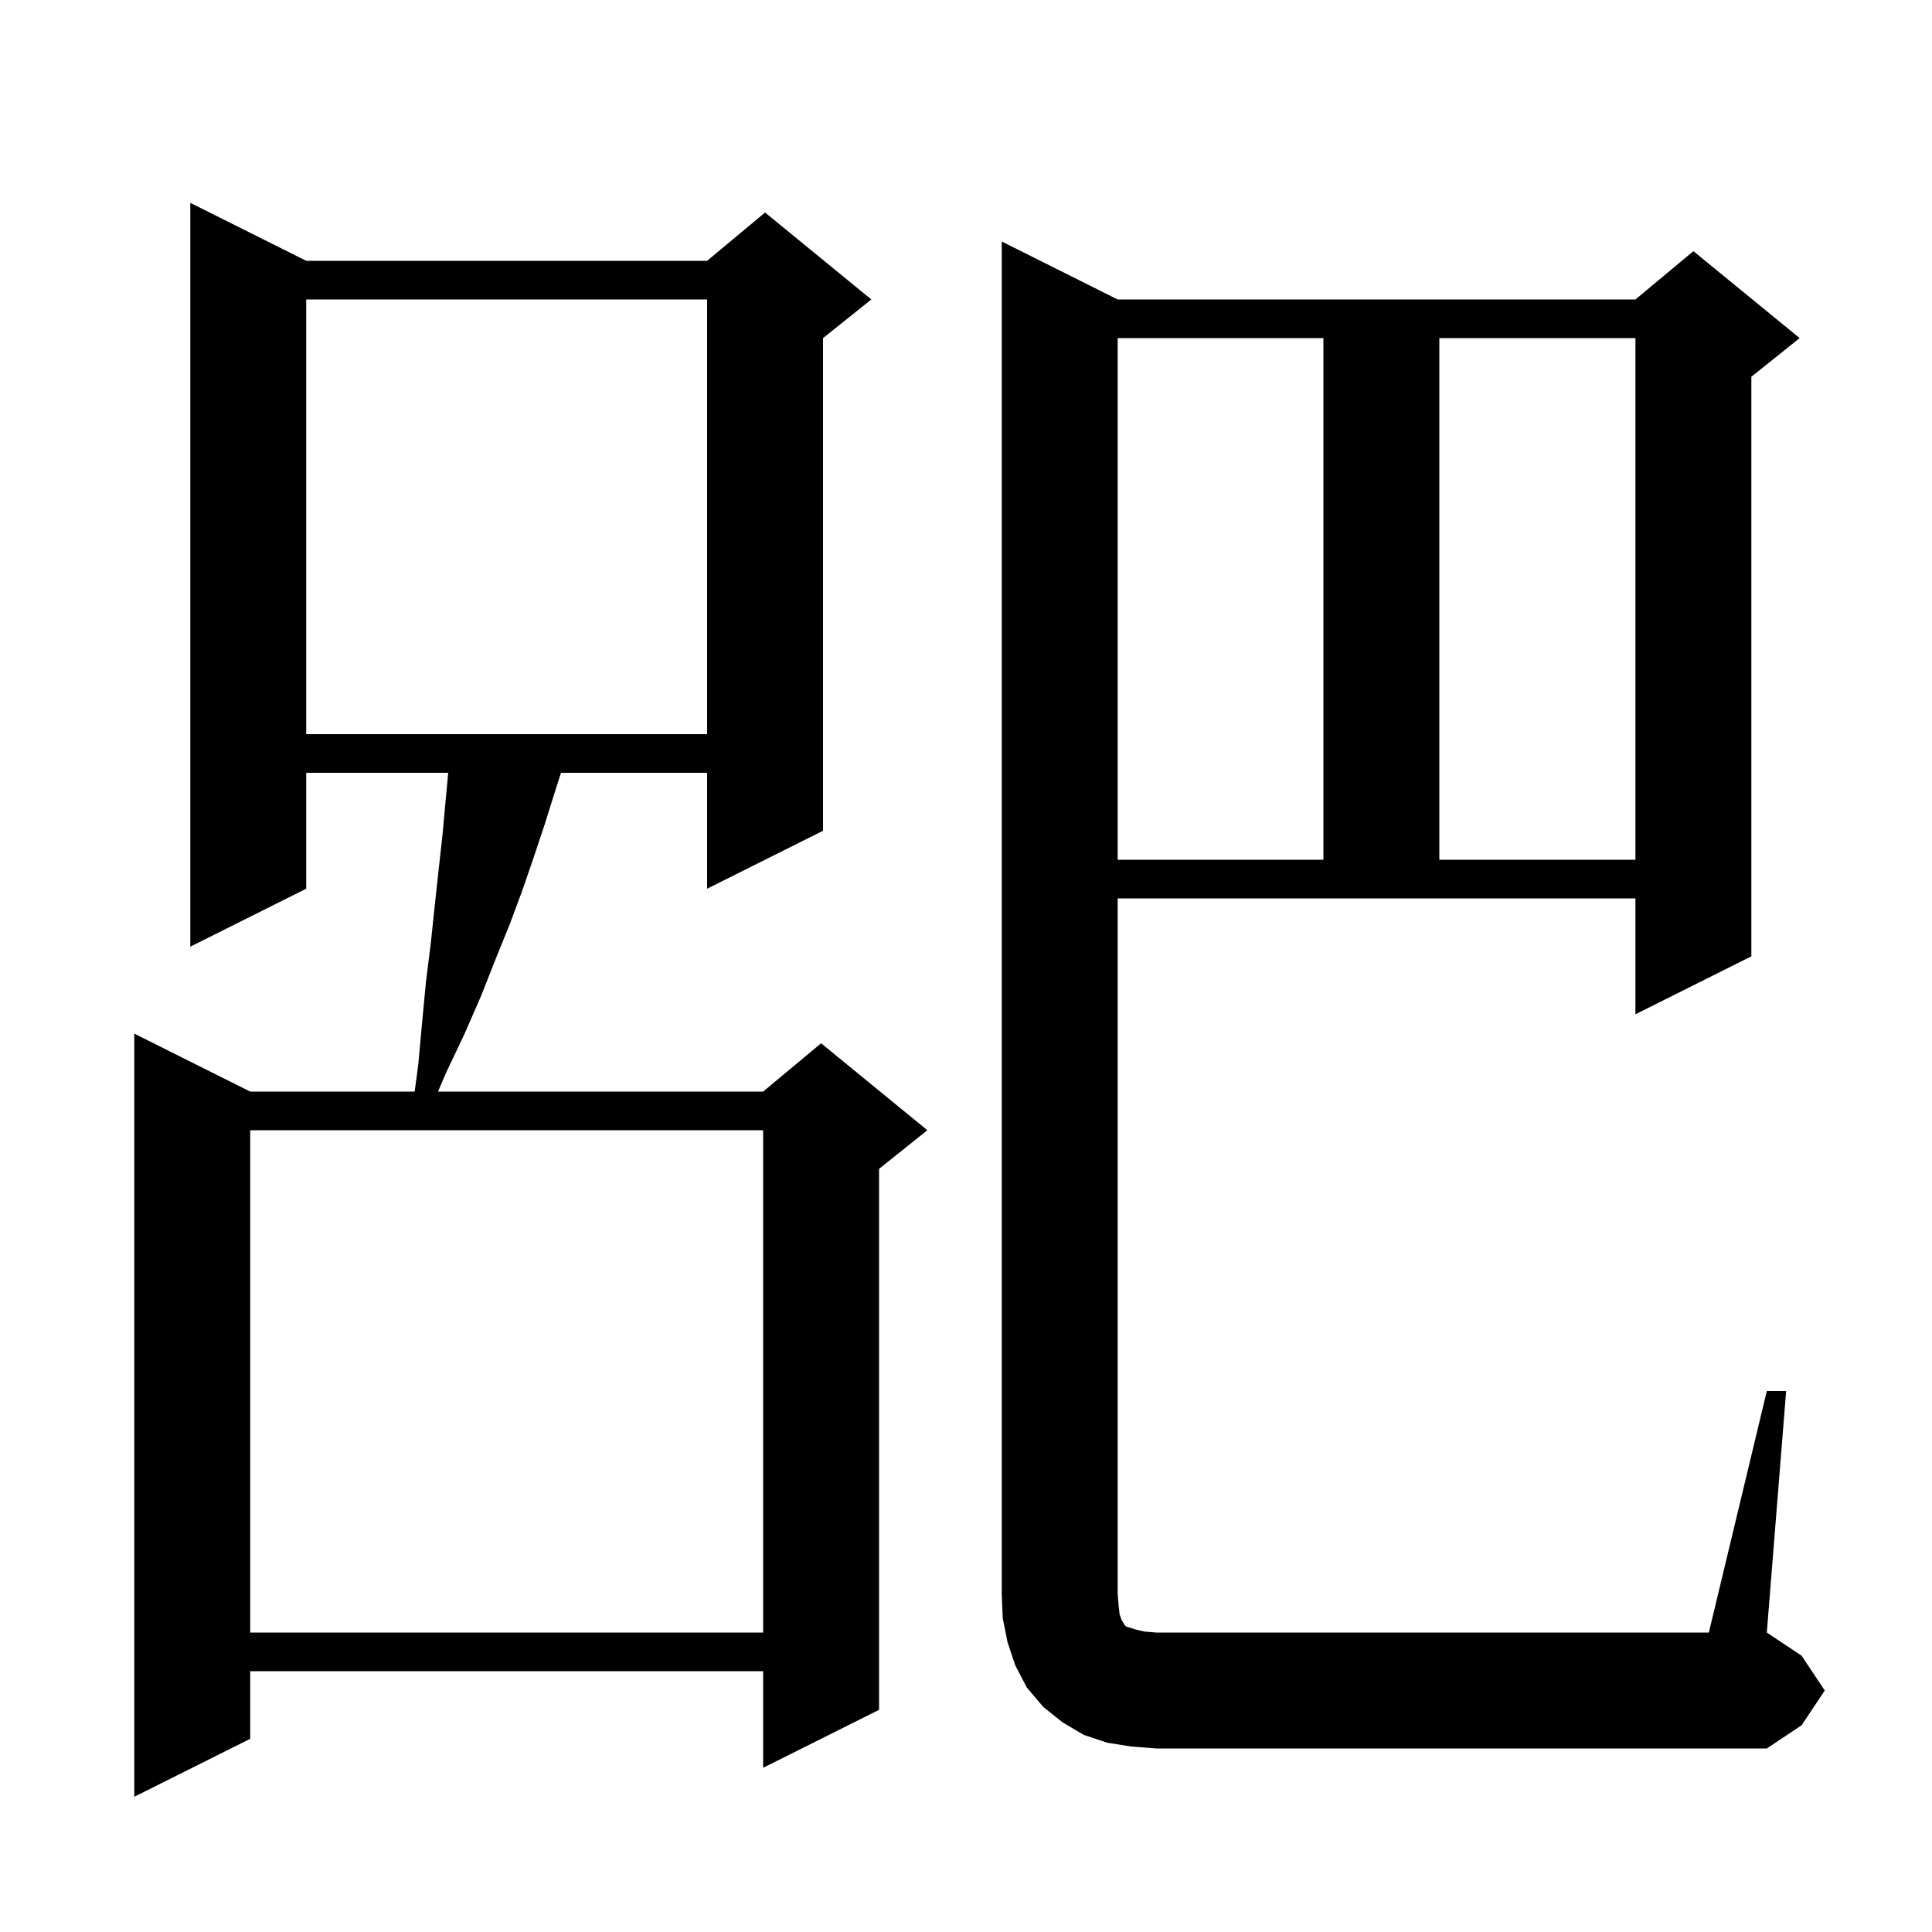 <svg xmlns="http://www.w3.org/2000/svg" xmlns:xlink="http://www.w3.org/1999/xlink" version="1.1" baseProfile="full" viewBox="0 0 200 200" width="200" height="200"><g fill="currentColor"><path d="M 31.7 92.0 L 19.7 98.0 L 19.7 21.0 L 31.7 27.0 L 73.2 27.0 L 79.2 22.0 L 90.2 31.0 L 85.2 35.0 L 85.2 86.0 L 73.2 92.0 L 73.2 80.0 L 58.077 80.0 L 57.4 82.1 L 56.4 85.3 L 55.3 88.6 L 54.1 92.1 L 52.8 95.6 L 51.3 99.3 L 49.8 103.1 L 48.1 107.0 L 46.2 111.0 L 45.343 113.0 L 79.0 113.0 L 85.0 108.0 L 96.0 117.0 L 91.0 121.0 L 91.0 177.0 L 79.0 183.0 L 79.0 173.0 L 25.9 173.0 L 25.9 180.0 L 13.9 186.0 L 13.9 107.0 L 25.9 113.0 L 42.927 113.0 L 43.3 110.2 L 43.7 105.8 L 44.1 101.6 L 44.6 97.6 L 45.0 93.8 L 45.4 90.1 L 45.8 86.5 L 46.1 83.2 L 46.4 80.0 L 31.7 80.0 Z M 182.9 144.0 L 184.9 144.0 L 182.9 169.0 L 186.5 171.4 L 188.9 175.0 L 186.5 178.6 L 182.9 181.0 L 119.7 181.0 L 117.1 180.8 L 114.6 180.4 L 112.2 179.6 L 110.0 178.3 L 108.0 176.7 L 106.3 174.7 L 105.1 172.4 L 104.3 170.0 L 103.8 167.5 L 103.7 165.0 L 103.7 25.0 L 115.7 31.0 L 169.3 31.0 L 175.3 26.0 L 186.3 35.0 L 181.3 39.0 L 181.3 99.0 L 169.3 105.0 L 169.3 93.0 L 115.7 93.0 L 115.7 165.0 L 115.8 166.2 L 115.9 167.1 L 116.1 167.7 L 116.3 168.0 L 116.4 168.2 L 116.6 168.4 L 117.0 168.5 L 117.6 168.7 L 118.5 168.9 L 119.7 169.0 L 176.9 169.0 Z M 25.9 117.0 L 25.9 169.0 L 79.0 169.0 L 79.0 117.0 Z M 115.7 35.0 L 115.7 89.0 L 137.0 89.0 L 137.0 35.0 Z M 149.0 35.0 L 149.0 89.0 L 169.3 89.0 L 169.3 35.0 Z M 31.7 31.0 L 31.7 76.0 L 73.2 76.0 L 73.2 31.0 Z "/></g></svg>